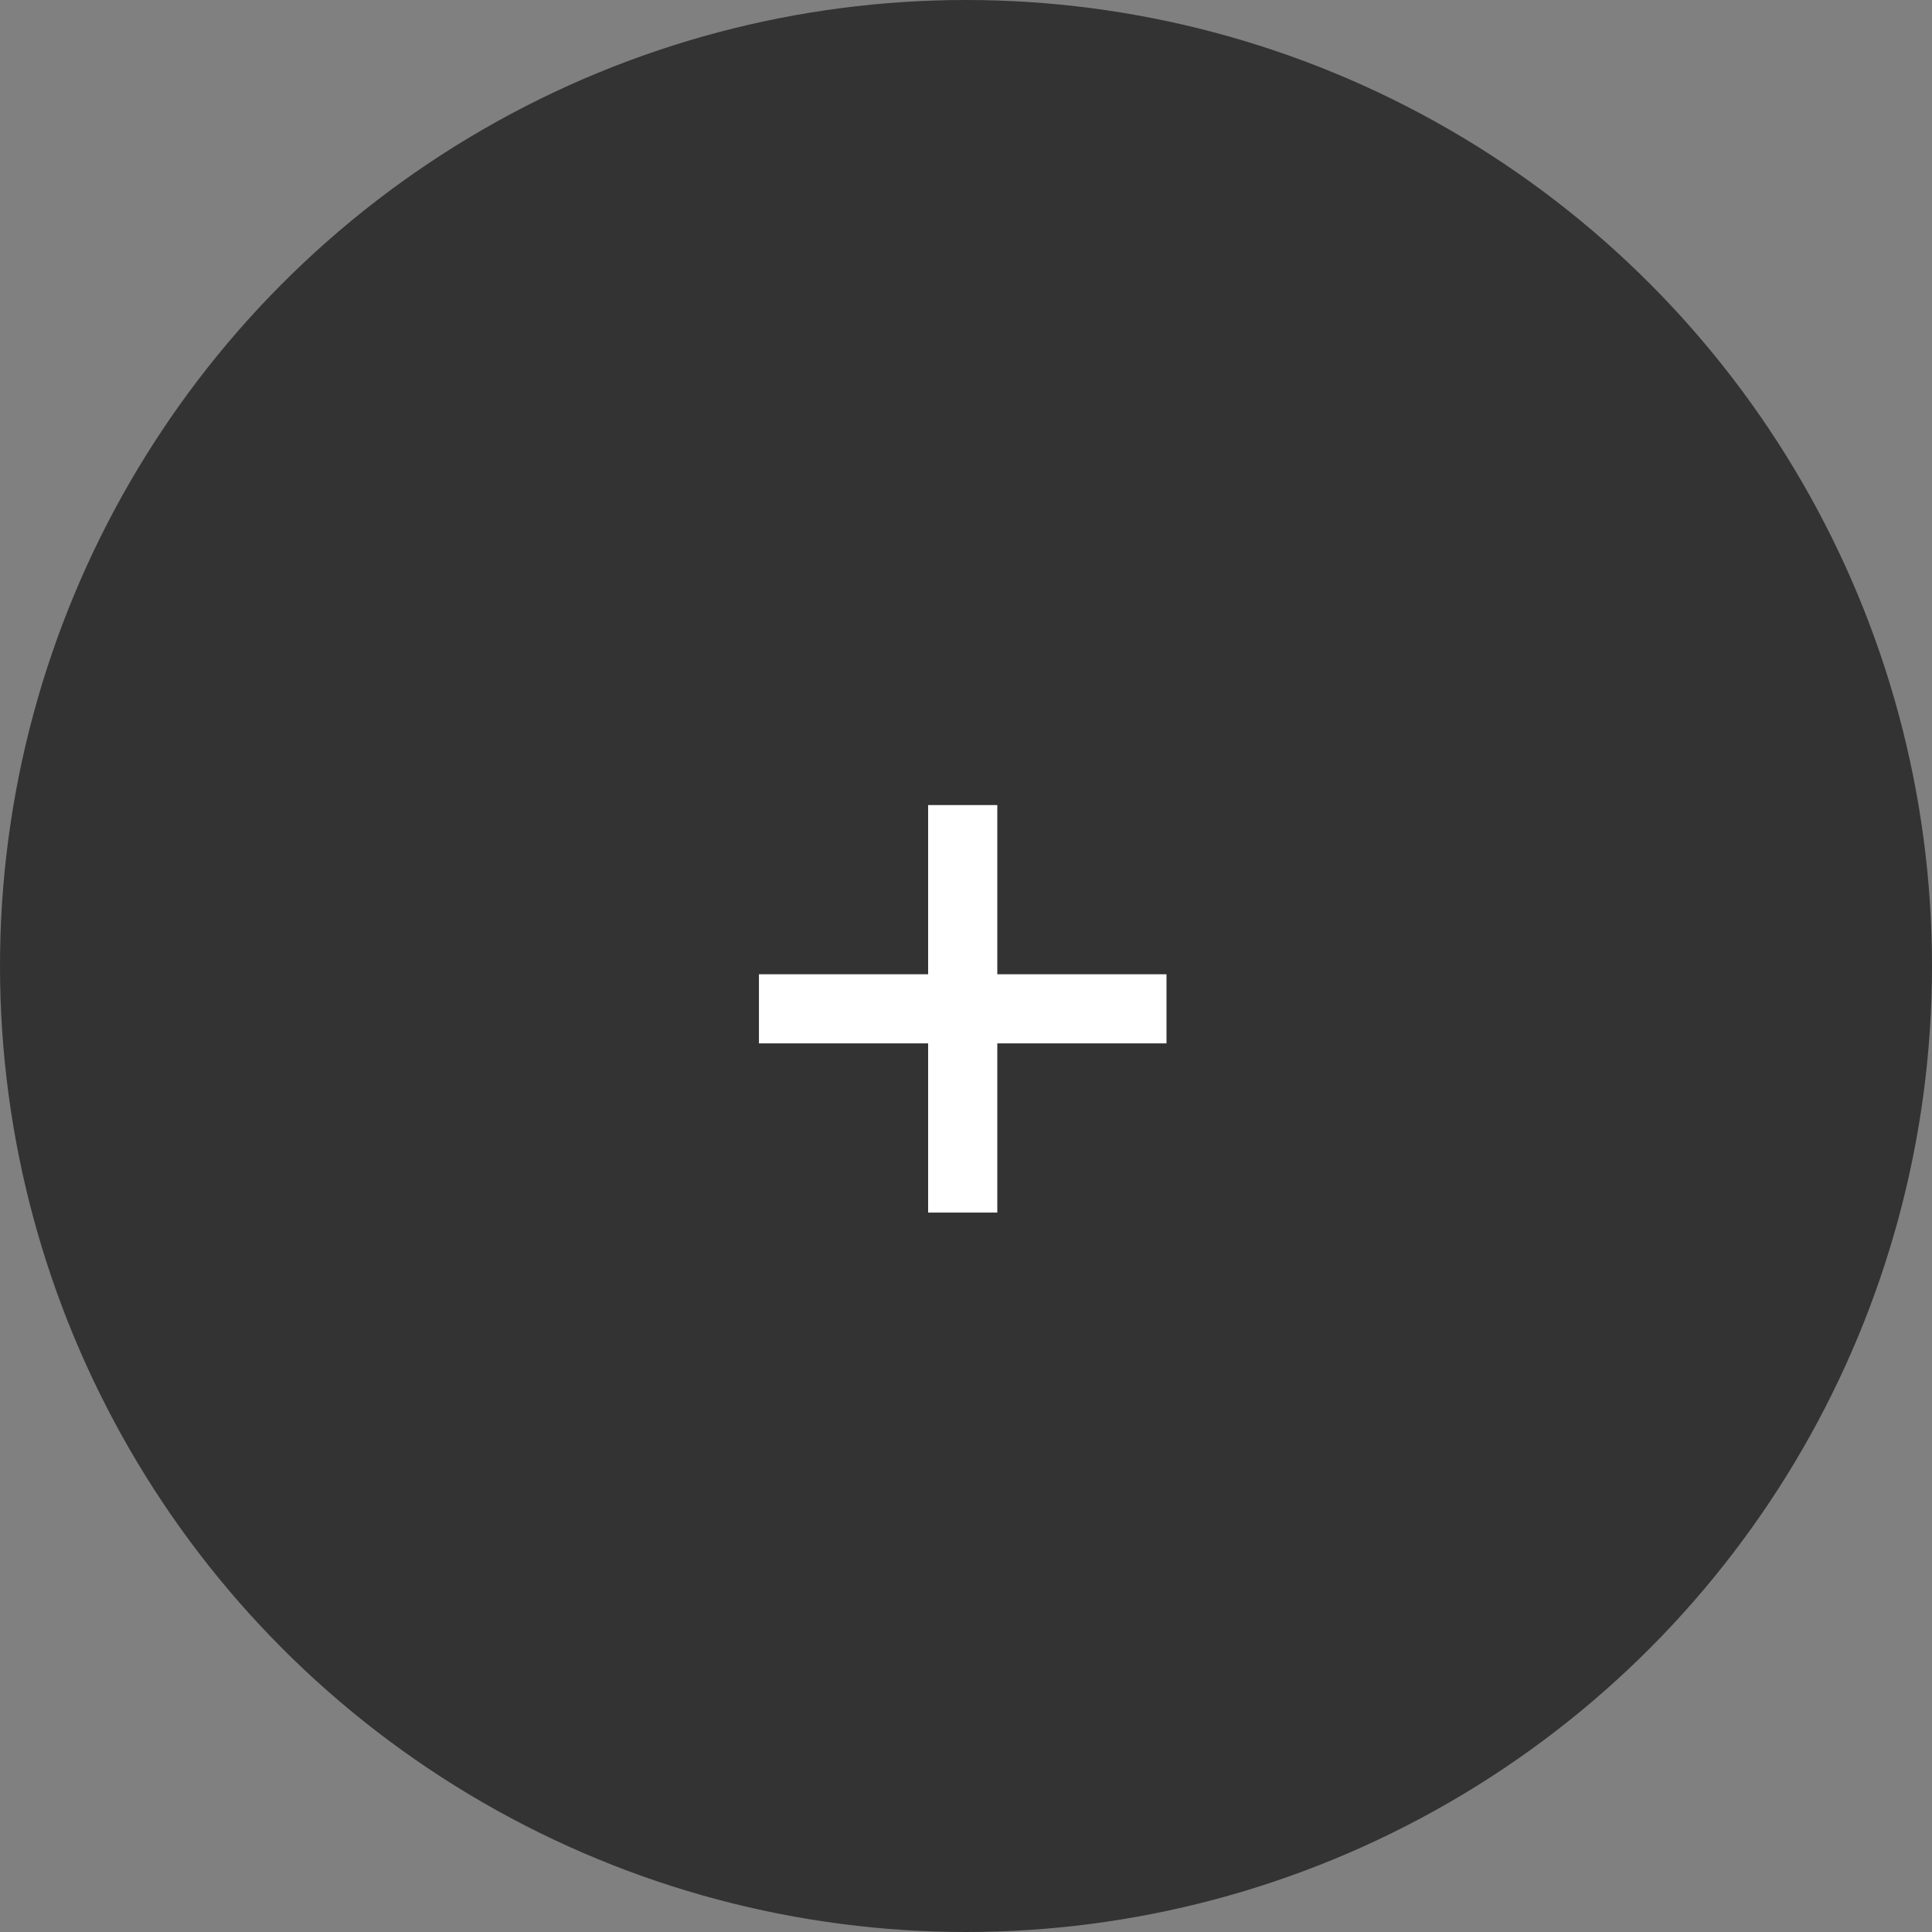 <?xml version="1.0" encoding="UTF-8"?> <svg xmlns="http://www.w3.org/2000/svg" width="40" height="40" viewBox="0 0 40 40" fill="none"><rect x="0" y="0" width="40" height="40" fill="#808080" stroke="none"/><circle cx="20" cy="20" r="20" fill="#333333"></circle><path d="M19.216 25.105V16.668H20.648V25.105H19.216ZM15.713 21.602V20.171H24.151V21.602H15.713Z" fill="white"></path></svg> 